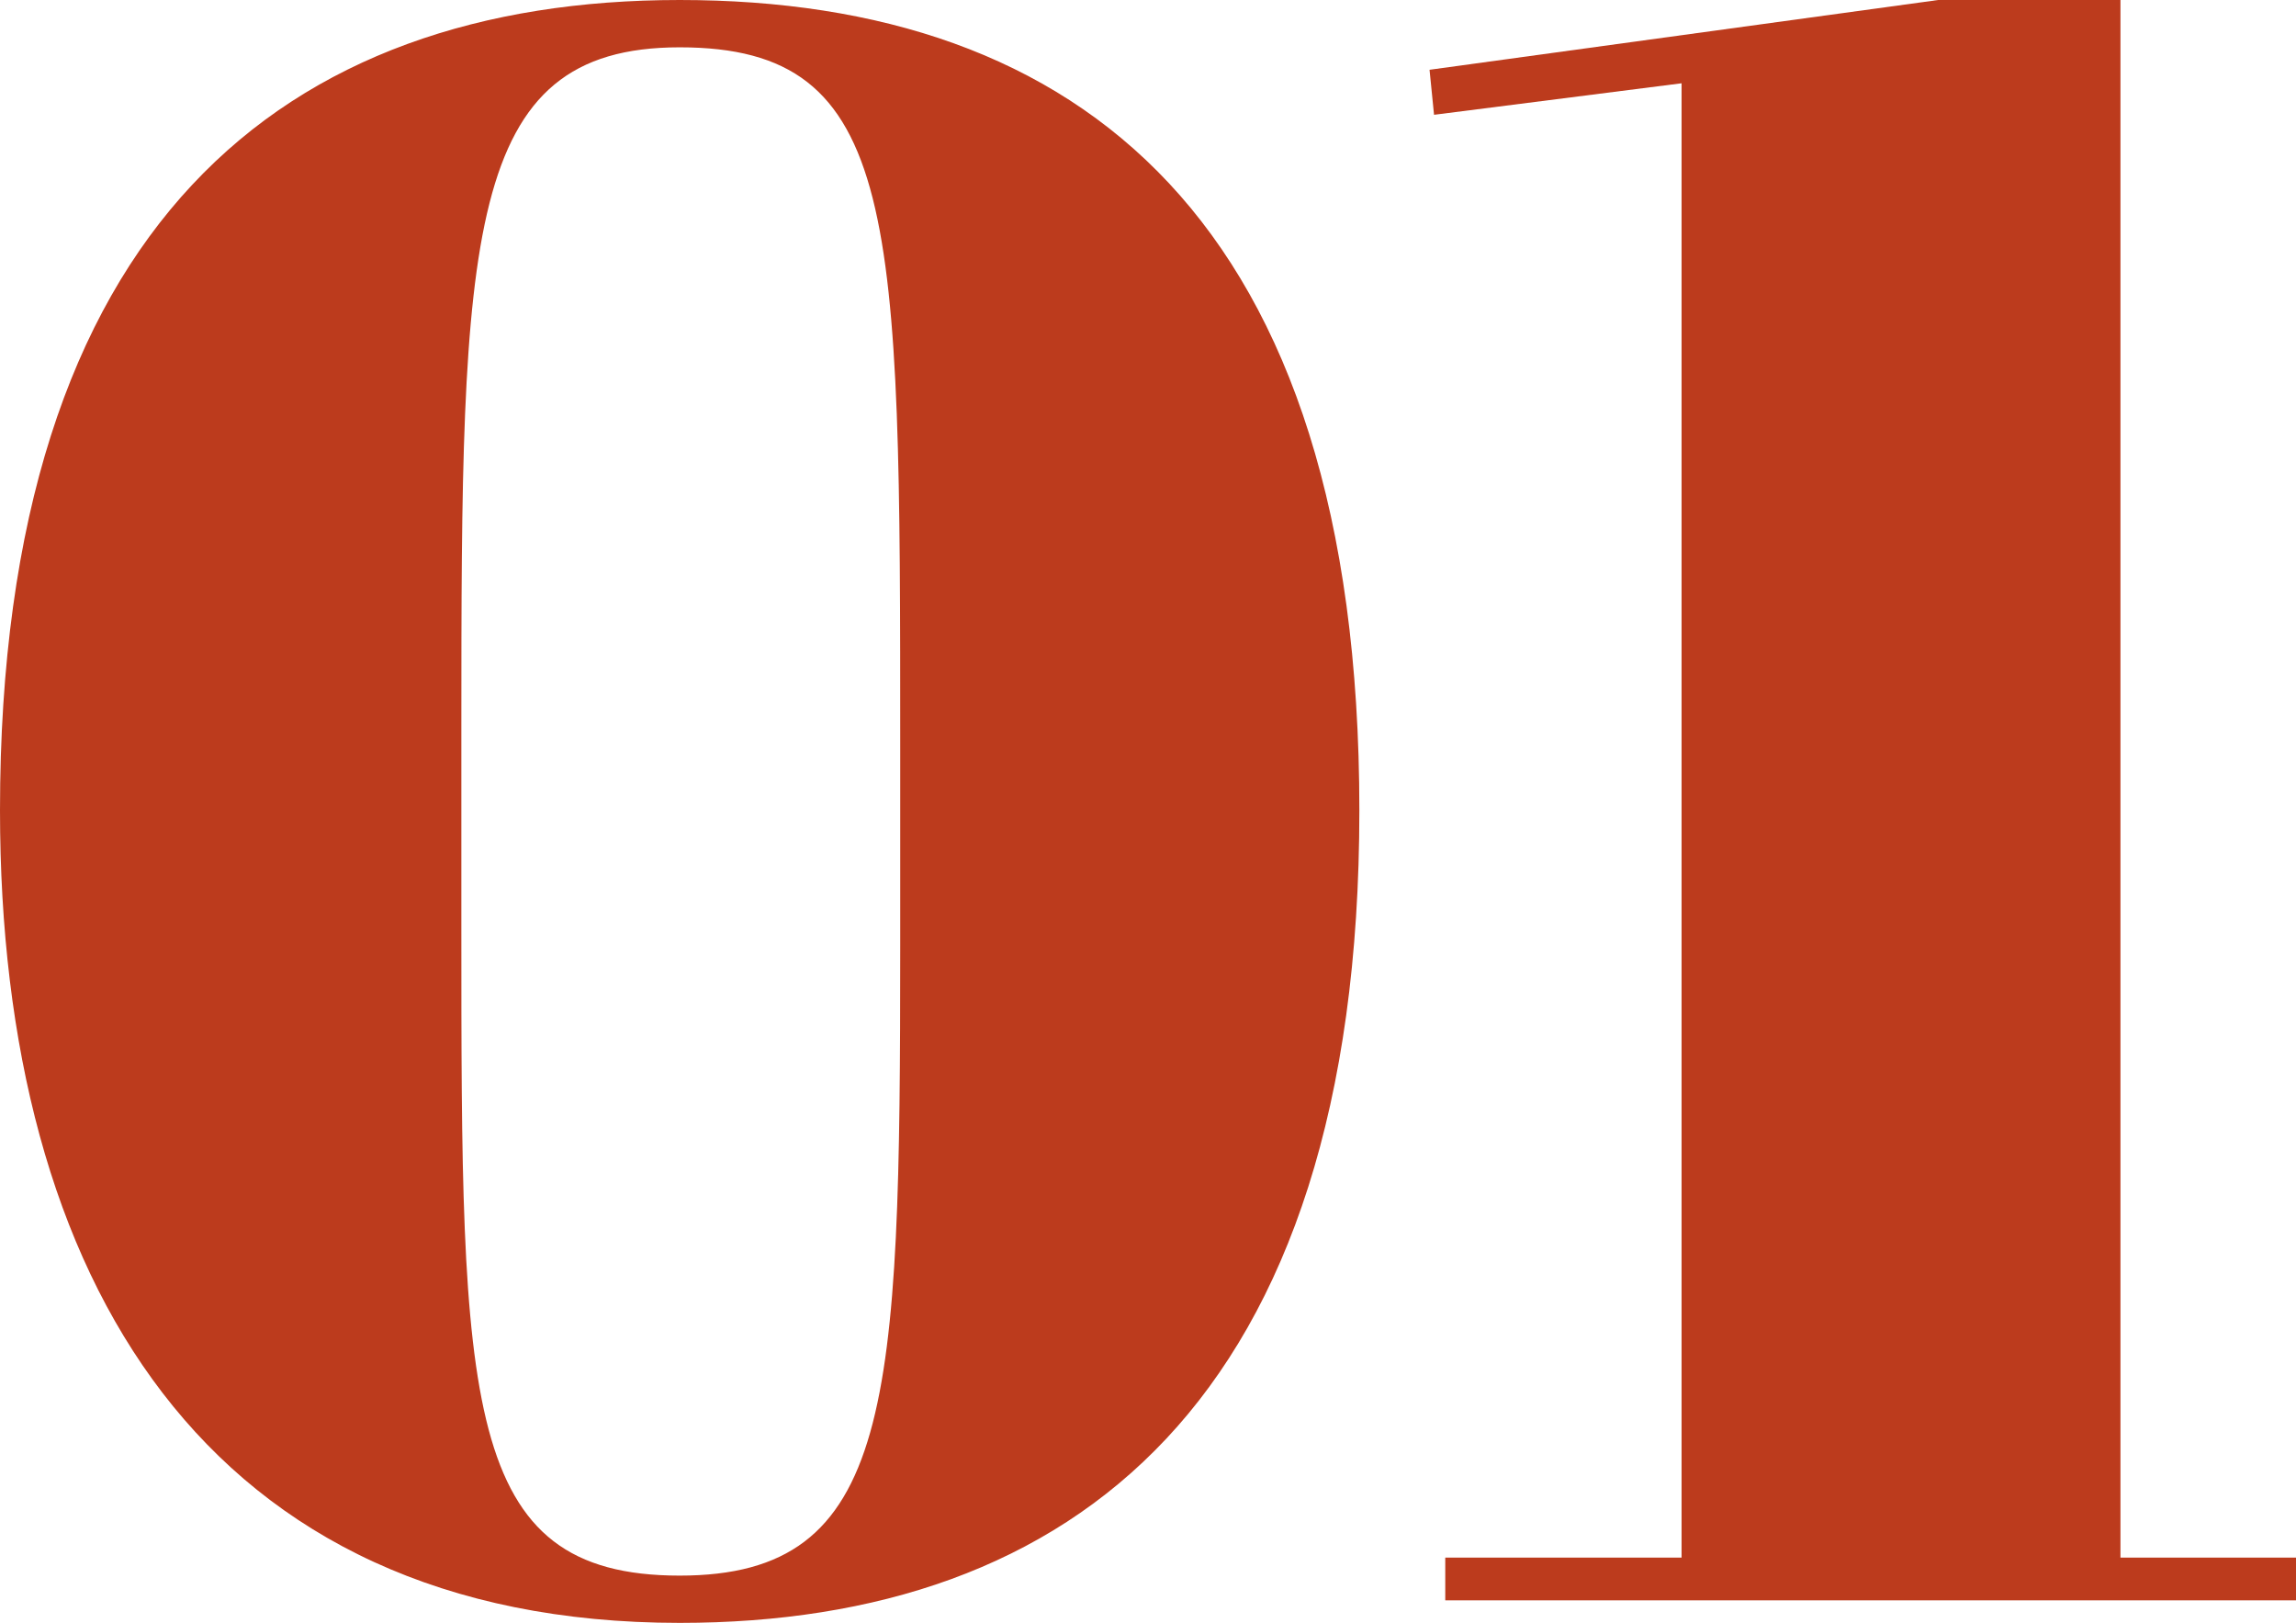 <?xml version="1.0" encoding="UTF-8"?><svg id="_レイヤー_2" xmlns="http://www.w3.org/2000/svg" width="81.616" height="57.681" viewBox="0 0 81.616 57.681"><defs><style>.cls-1{fill:#bc3b1d;}</style></defs><g id="header"><path class="cls-1" d="M24.161,0c14.16,0,24.16,7.76,24.16,28.801s-10.239,28.881-24.16,28.881C7.36,57.681,0,45.521,0,28.801,0,7.92,10.16,0,24.161,0ZM16.4,32.961c0,16.881,0,23.041,7.76,23.041,7.6,0,7.84-6.08,7.84-22.4v-7.04c0-18.88,0-24.88-7.84-24.88-7.68,0-7.76,6.72-7.76,24.16v7.12Z"/><path class="cls-1" d="M50.976,4.08l-.16-1.6,18.08-2.48h6.48v55.361h6.24v1.52h-30.241v-1.52h8.4V2.96l-8.8,1.12Z"/></g></svg>